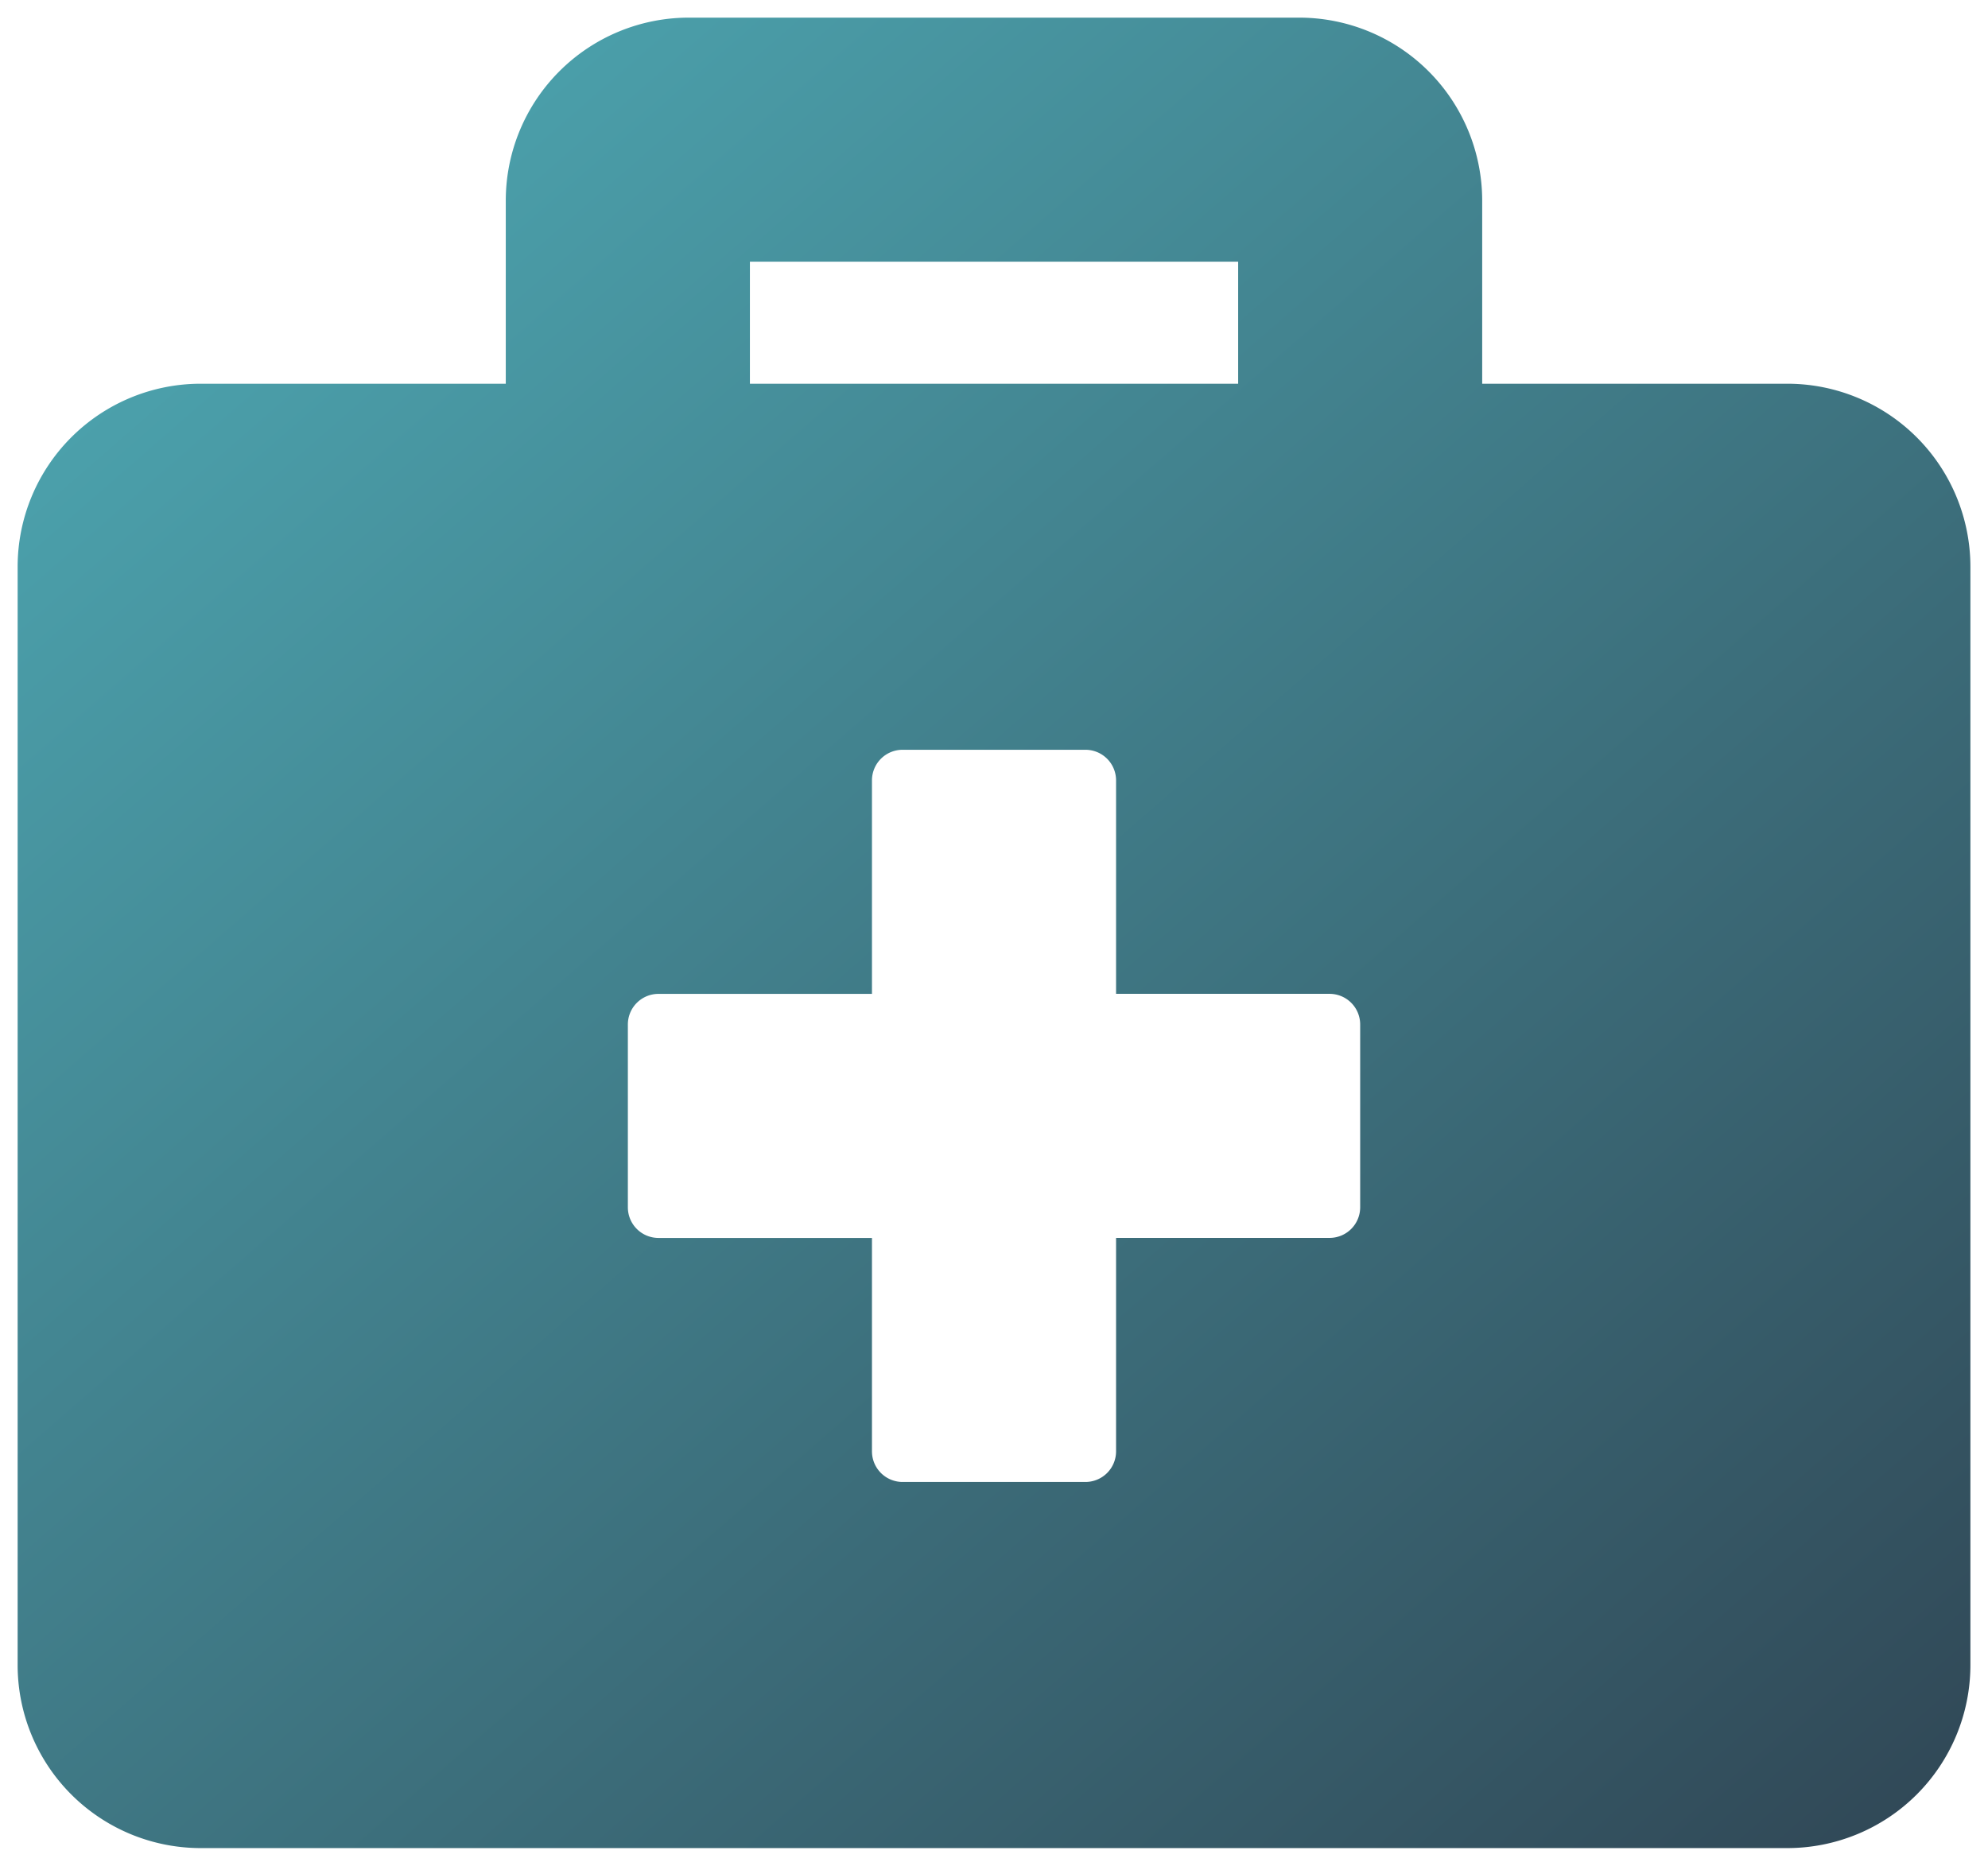 <svg xmlns="http://www.w3.org/2000/svg" xmlns:xlink="http://www.w3.org/1999/xlink" width="56.357" height="52.897" viewBox="0 0 56.357 52.897"><defs><linearGradient id="a" x1="0.935" y1="1.247" x2="-0.192" gradientUnits="objectBoundingBox"><stop offset="0" stop-color="#2d3c4b"/><stop offset="1" stop-color="#52b7c1"/></linearGradient></defs><g transform="translate(-205.5 -3045.572)"><path d="M50.168,42.38h-8.65V37.19A5.191,5.191,0,0,0,36.328,32h-17.3a5.191,5.191,0,0,0-5.19,5.19v5.19H5.19A5.191,5.191,0,0,0,0,47.569V78.708A5.191,5.191,0,0,0,5.19,83.9H50.168a5.191,5.191,0,0,0,5.19-5.19V47.569A5.191,5.191,0,0,0,50.168,42.38ZM20.759,38.92H34.6v3.46H20.759Zm17.3,26.814a.868.868,0,0,1-.865.865H31.139v6.055a.868.868,0,0,1-.865.865h-5.19a.868.868,0,0,1-.865-.865V66.6H18.164a.868.868,0,0,1-.865-.865v-5.19a.868.868,0,0,1,.865-.865h6.055V53.624a.868.868,0,0,1,.865-.865h5.19a.868.868,0,0,1,.865.865v6.055h6.055a.868.868,0,0,1,.865.865Z" transform="translate(206 3014.072)" fill="url(#a)"/><path d="M19.029,31.5h17.3a5.7,5.7,0,0,1,5.69,5.69v4.69h8.15a5.7,5.7,0,0,1,5.69,5.69V78.708a5.7,5.7,0,0,1-5.69,5.69H5.19A5.7,5.7,0,0,1-.5,78.708V47.569a5.7,5.7,0,0,1,5.69-5.69h8.15V37.19A5.7,5.7,0,0,1,19.029,31.5ZM50.168,83.4a4.7,4.7,0,0,0,4.69-4.69V47.569a4.7,4.7,0,0,0-4.69-4.69h-9.15V37.19a4.7,4.7,0,0,0-4.69-4.69h-17.3a4.7,4.7,0,0,0-4.69,4.69v5.69H5.19A4.7,4.7,0,0,0,.5,47.569V78.708A4.7,4.7,0,0,0,5.19,83.4ZM20.259,38.42H35.1v4.46H20.259Zm13.839,1H21.259v2.46H34.1ZM25.084,52.259h5.19a1.367,1.367,0,0,1,1.365,1.365v5.555h5.555a1.367,1.367,0,0,1,1.365,1.365v5.19A1.367,1.367,0,0,1,37.193,67.1H31.639v5.555a1.367,1.367,0,0,1-1.365,1.365h-5.19a1.367,1.367,0,0,1-1.365-1.365V67.1H18.164A1.367,1.367,0,0,1,16.8,65.733v-5.19a1.367,1.367,0,0,1,1.365-1.365h5.555V53.624A1.367,1.367,0,0,1,25.084,52.259ZM37.193,66.1a.365.365,0,0,0,.365-.365v-5.19a.365.365,0,0,0-.365-.365H30.639V53.624a.365.365,0,0,0-.365-.365h-5.19a.365.365,0,0,0-.365.365v6.555H18.164a.365.365,0,0,0-.365.365v5.19a.365.365,0,0,0,.365.365h6.555v6.555a.365.365,0,0,0,.365.365h5.19a.365.365,0,0,0,.365-.365V66.1Z" transform="translate(206 3014.072)" fill="rgba(0,0,0,0)"/></g></svg>